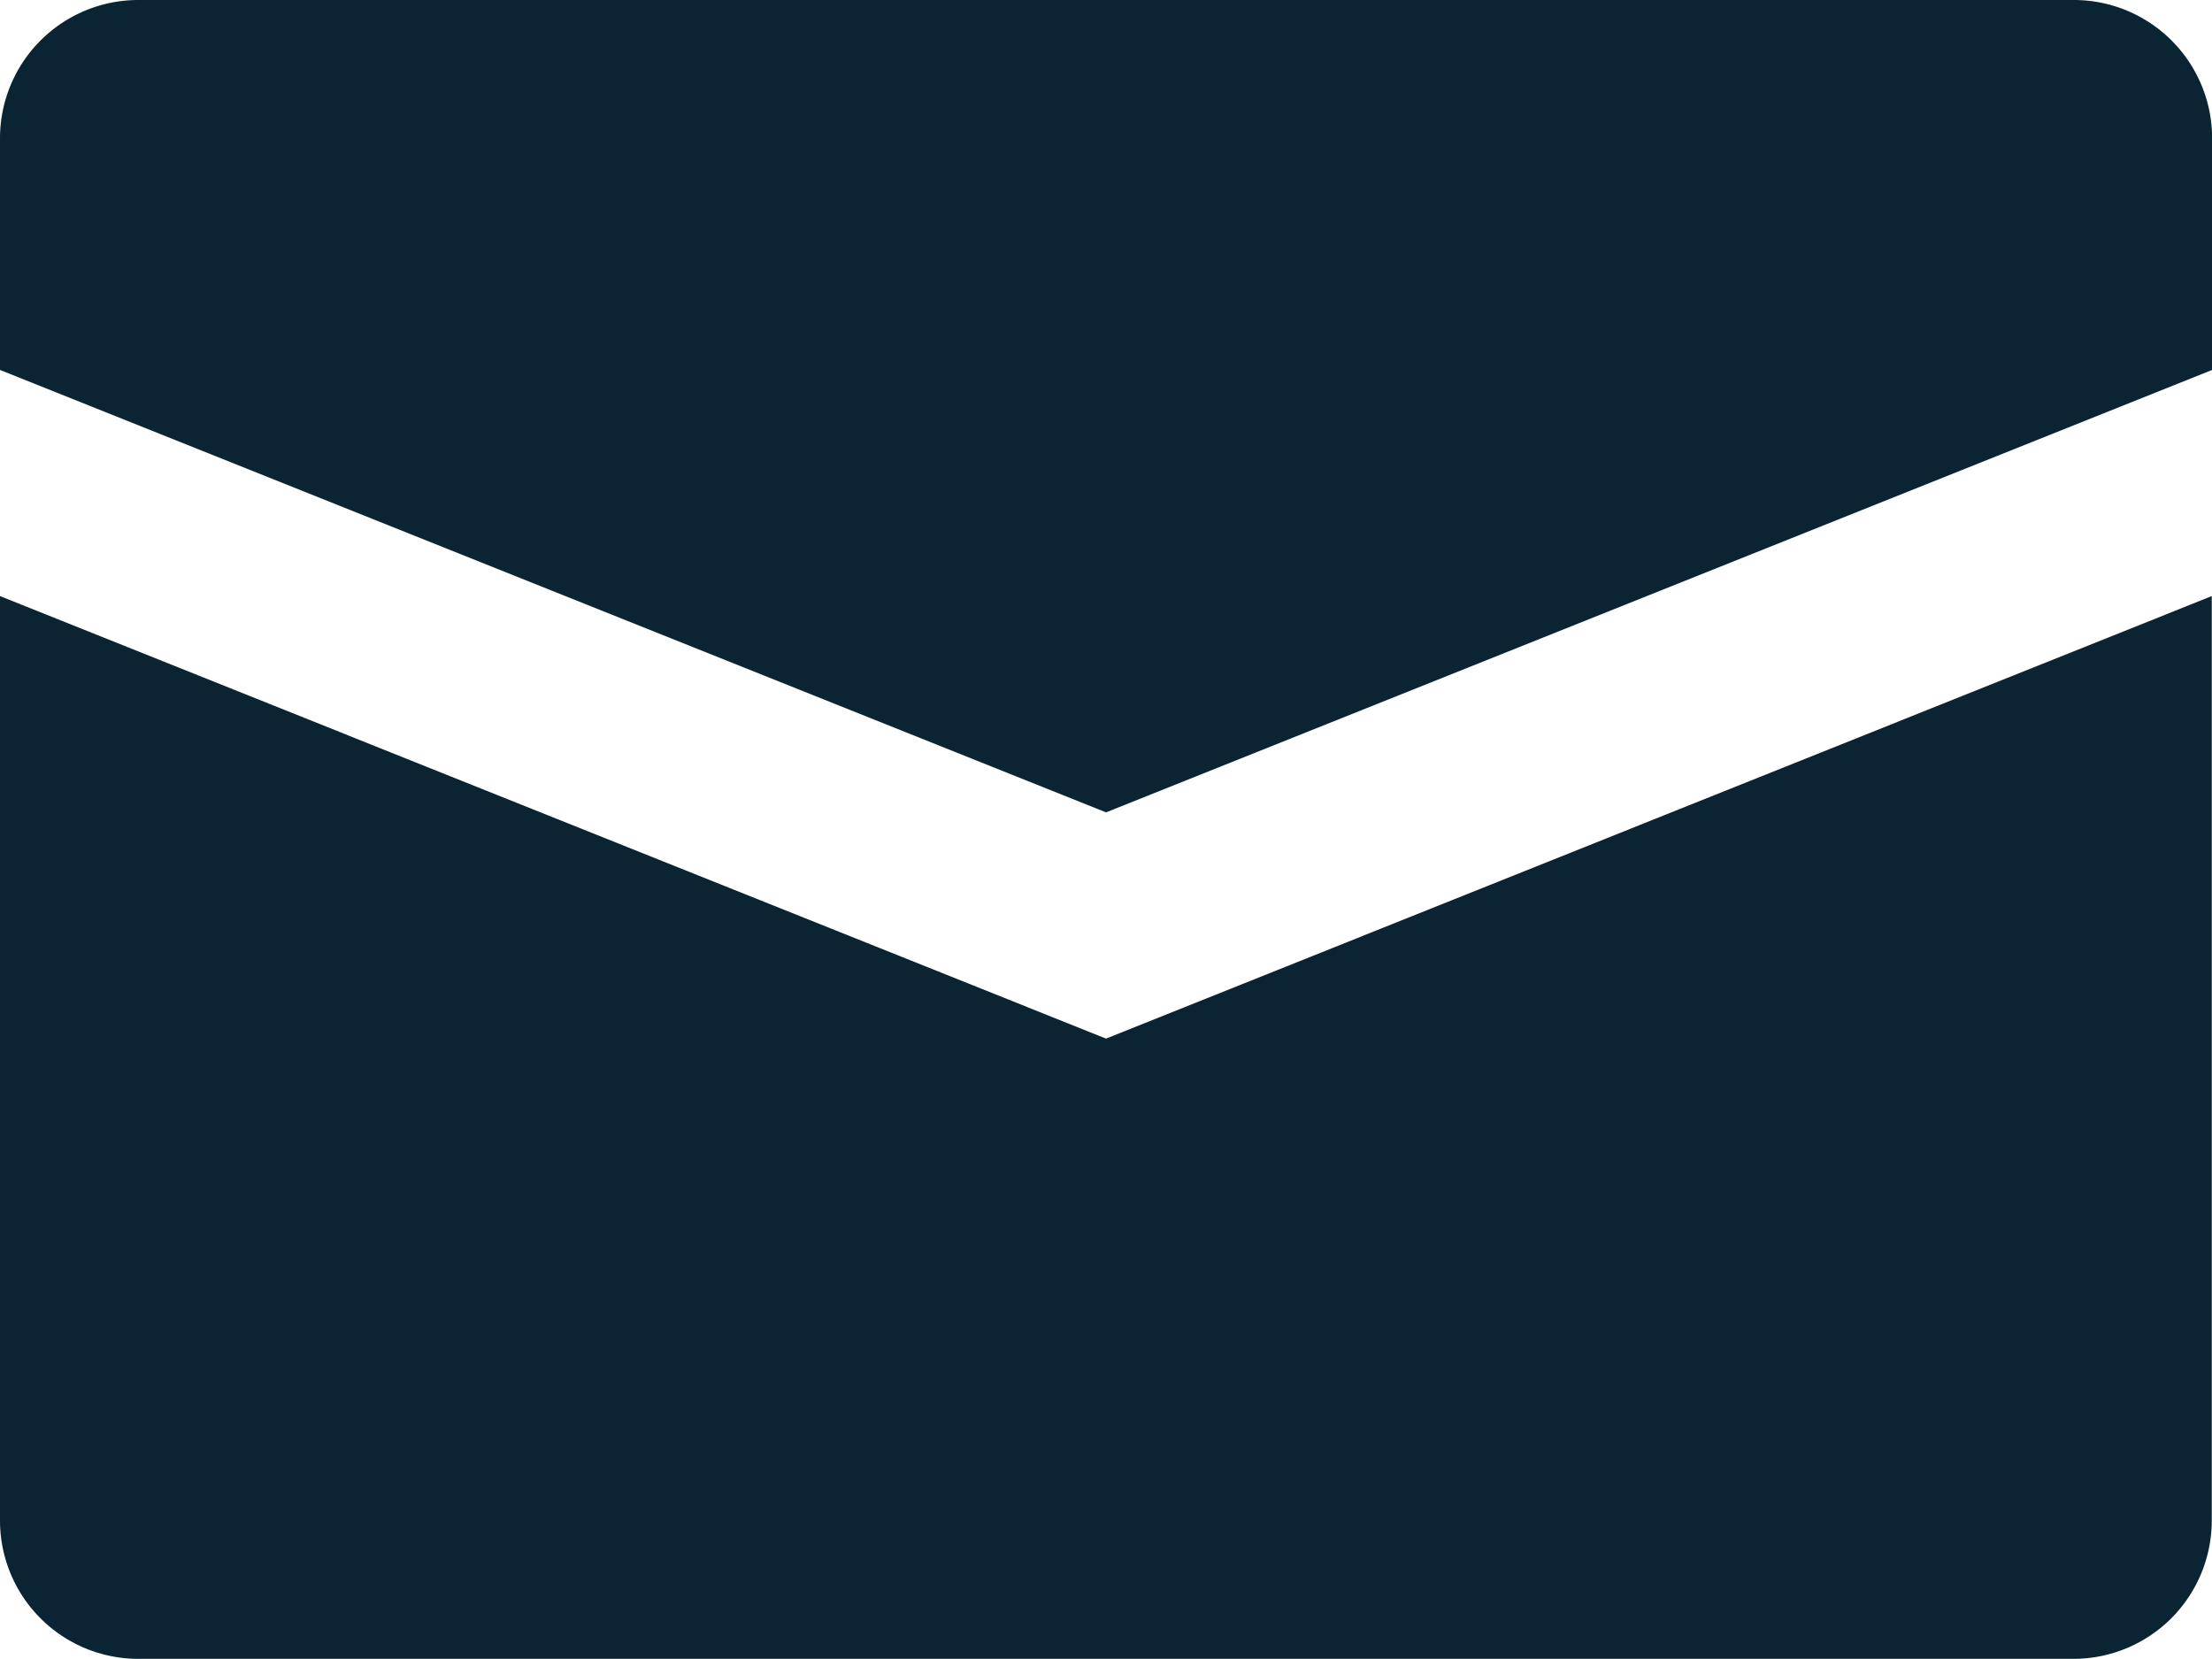 <?xml version="1.0" encoding="utf-8"?>
<!-- Generator: Adobe Illustrator 23.0.6, SVG Export Plug-In . SVG Version: 6.00 Build 0)  -->
<svg xmlns="http://www.w3.org/2000/svg" width="18.135" height="13.602" viewBox="0 0 18.135 13.602">
<style type="text/css">
	.envelope{fill:#0A2433;}
</style>
<g id="icon_mail" transform="translate(0 -8)">
    <path id="Path_2384"  class="envelope" data-name="Path 2384" d="M17,8H1.133A1.134,1.134,0,0,0,0,9.133v1.9l9.068,3.627,9.068-3.627v-1.9A1.134,1.134,0,0,0,17,8ZM0,12.887v7.581A1.134,1.134,0,0,0,1.133,21.6H17a1.134,1.134,0,0,0,1.133-1.133V12.887L9.068,16.515Z"/>
  </g>
</svg>

